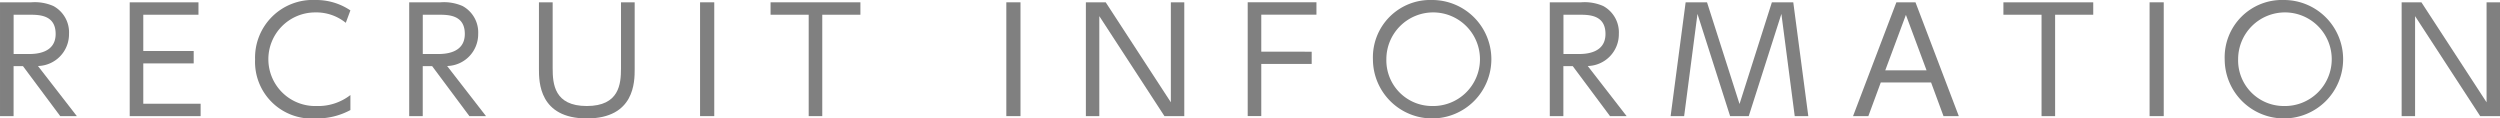<svg xmlns="http://www.w3.org/2000/svg" width="225.024" height="10.66" viewBox="0 0 225.024 10.66">
  <g id="Group_6303" data-name="Group 6303" transform="translate(-469.988 -1888.168)">
    <path id="Path_7203" data-name="Path 7203" d="M472.8,1888.376a4.162,4.162,0,0,1,2,.338,2.693,2.693,0,0,1,1.4,2.509,2.861,2.861,0,0,1-2.795,2.886l3.5,4.511h-1.495l-3.354-4.5h-.845v4.5h-1.222v-10.244Zm-1.586,1.118v3.536h1.365c.637,0,2.418-.065,2.418-1.807s-1.521-1.729-2.4-1.729Z" fill="gray"/>
    <path id="Path_7204" data-name="Path 7204" d="M487.422,1892.757v1.118h-4.537v3.627h5.161v1.118h-6.383v-10.244h6.189v1.118h-4.967v3.263Z" fill="gray"/>
    <path id="Path_7205" data-name="Path 7205" d="M501.528,1898.074a6.342,6.342,0,0,1-3.132.754,5.1,5.1,0,0,1-5.448-5.305,5.192,5.192,0,0,1,5.434-5.355,5.516,5.516,0,0,1,3.146.936l-.416,1.118a4.217,4.217,0,0,0-2.756-.936,4.213,4.213,0,1,0,.13,8.424,4.718,4.718,0,0,0,3.042-.988Z" fill="gray"/>
    <path id="Path_7206" data-name="Path 7206" d="M509.629,1888.376a4.162,4.162,0,0,1,2,.338,2.7,2.7,0,0,1,1.4,2.509,2.861,2.861,0,0,1-2.795,2.886l3.5,4.511h-1.495l-3.354-4.5h-.846v4.5H506.82v-10.244Zm-1.587,1.118v3.536h1.366c.637,0,2.418-.065,2.418-1.807s-1.521-1.729-2.4-1.729Z" fill="gray"/>
    <path id="Path_7207" data-name="Path 7207" d="M527.115,1888.376v6.019c0,1.118,0,4.433-4.3,4.433s-4.317-3.3-4.317-4.433v-6.019h1.235v5.941c0,1.4.144,3.393,3.068,3.393s3.082-1.976,3.082-3.393v-5.941Z" fill="gray"/>
    <path id="Path_7208" data-name="Path 7208" d="M534.278,1888.376v10.244H533v-10.244Z" fill="gray"/>
    <path id="Path_7209" data-name="Path 7209" d="M544,1898.62h-1.222v-9.126h-3.432v-1.118h8.087v1.118H544Z" fill="gray"/>
    <path id="Path_7210" data-name="Path 7210" d="M561.842,1888.376v10.244h-1.275v-10.244Z" fill="gray"/>
    <path id="Path_7211" data-name="Path 7211" d="M569.513,1888.376l5.863,9v-9h1.209v10.244H574.8l-5.863-9v9h-1.21v-10.244Z" fill="gray"/>
    <path id="Path_7212" data-name="Path 7212" d="M588.052,1892.822v1.1h-4.537v4.693h-1.222v-10.244h6.188v1.118h-4.966v3.328Z" fill="gray"/>
    <path id="Path_7213" data-name="Path 7213" d="M598.882,1888.168a5.33,5.33,0,1,1-5.317,5.33A5.157,5.157,0,0,1,598.882,1888.168Zm0,9.542a4.213,4.213,0,1,0-4.108-4.212A4.11,4.11,0,0,0,598.882,1897.71Z" fill="gray"/>
    <path id="Path_7214" data-name="Path 7214" d="M612.3,1888.376a4.162,4.162,0,0,1,2,.338,2.7,2.7,0,0,1,1.4,2.509,2.861,2.861,0,0,1-2.8,2.886l3.5,4.511h-1.495l-3.354-4.5h-.845v4.5h-1.222v-10.244Zm-1.586,1.118v3.536h1.365c.637,0,2.418-.065,2.418-1.807s-1.521-1.729-2.4-1.729Z" fill="gray"/>
    <path id="Path_7215" data-name="Path 7215" d="M623.636,1888.376l2.926,9.152,2.912-9.152H631.4l1.353,10.244h-1.222l-1.2-9.2-2.938,9.2h-1.678l-2.938-9.2-1.2,9.2H620.36l1.352-10.244Z" fill="gray"/>
    <path id="Path_7216" data-name="Path 7216" d="M639.276,1895.591l-1.118,3.029H636.78l3.9-10.244H642.4l3.9,10.244h-1.378l-1.118-3.029Zm4.121-1.092-1.859-4.992-1.859,4.992Z" fill="gray"/>
    <path id="Path_7217" data-name="Path 7217" d="M654.969,1898.62h-1.222v-9.126h-3.433v-1.118H658.4v1.118h-3.432Z" fill="gray"/>
    <path id="Path_7218" data-name="Path 7218" d="M664.745,1888.376v10.244h-1.274v-10.244Z" fill="gray"/>
    <path id="Path_7219" data-name="Path 7219" d="M675.55,1888.168a5.33,5.33,0,1,1-5.318,5.33A5.156,5.156,0,0,1,675.55,1888.168Zm0,9.542a4.213,4.213,0,1,0-4.109-4.212A4.109,4.109,0,0,0,675.55,1897.71Z" fill="gray"/>
    <path id="Path_7220" data-name="Path 7220" d="M687.939,1888.376l5.864,9v-9h1.209v10.244H693.23l-5.862-9v9h-1.21v-10.244Z" fill="gray"/>
  </g>
</svg>
